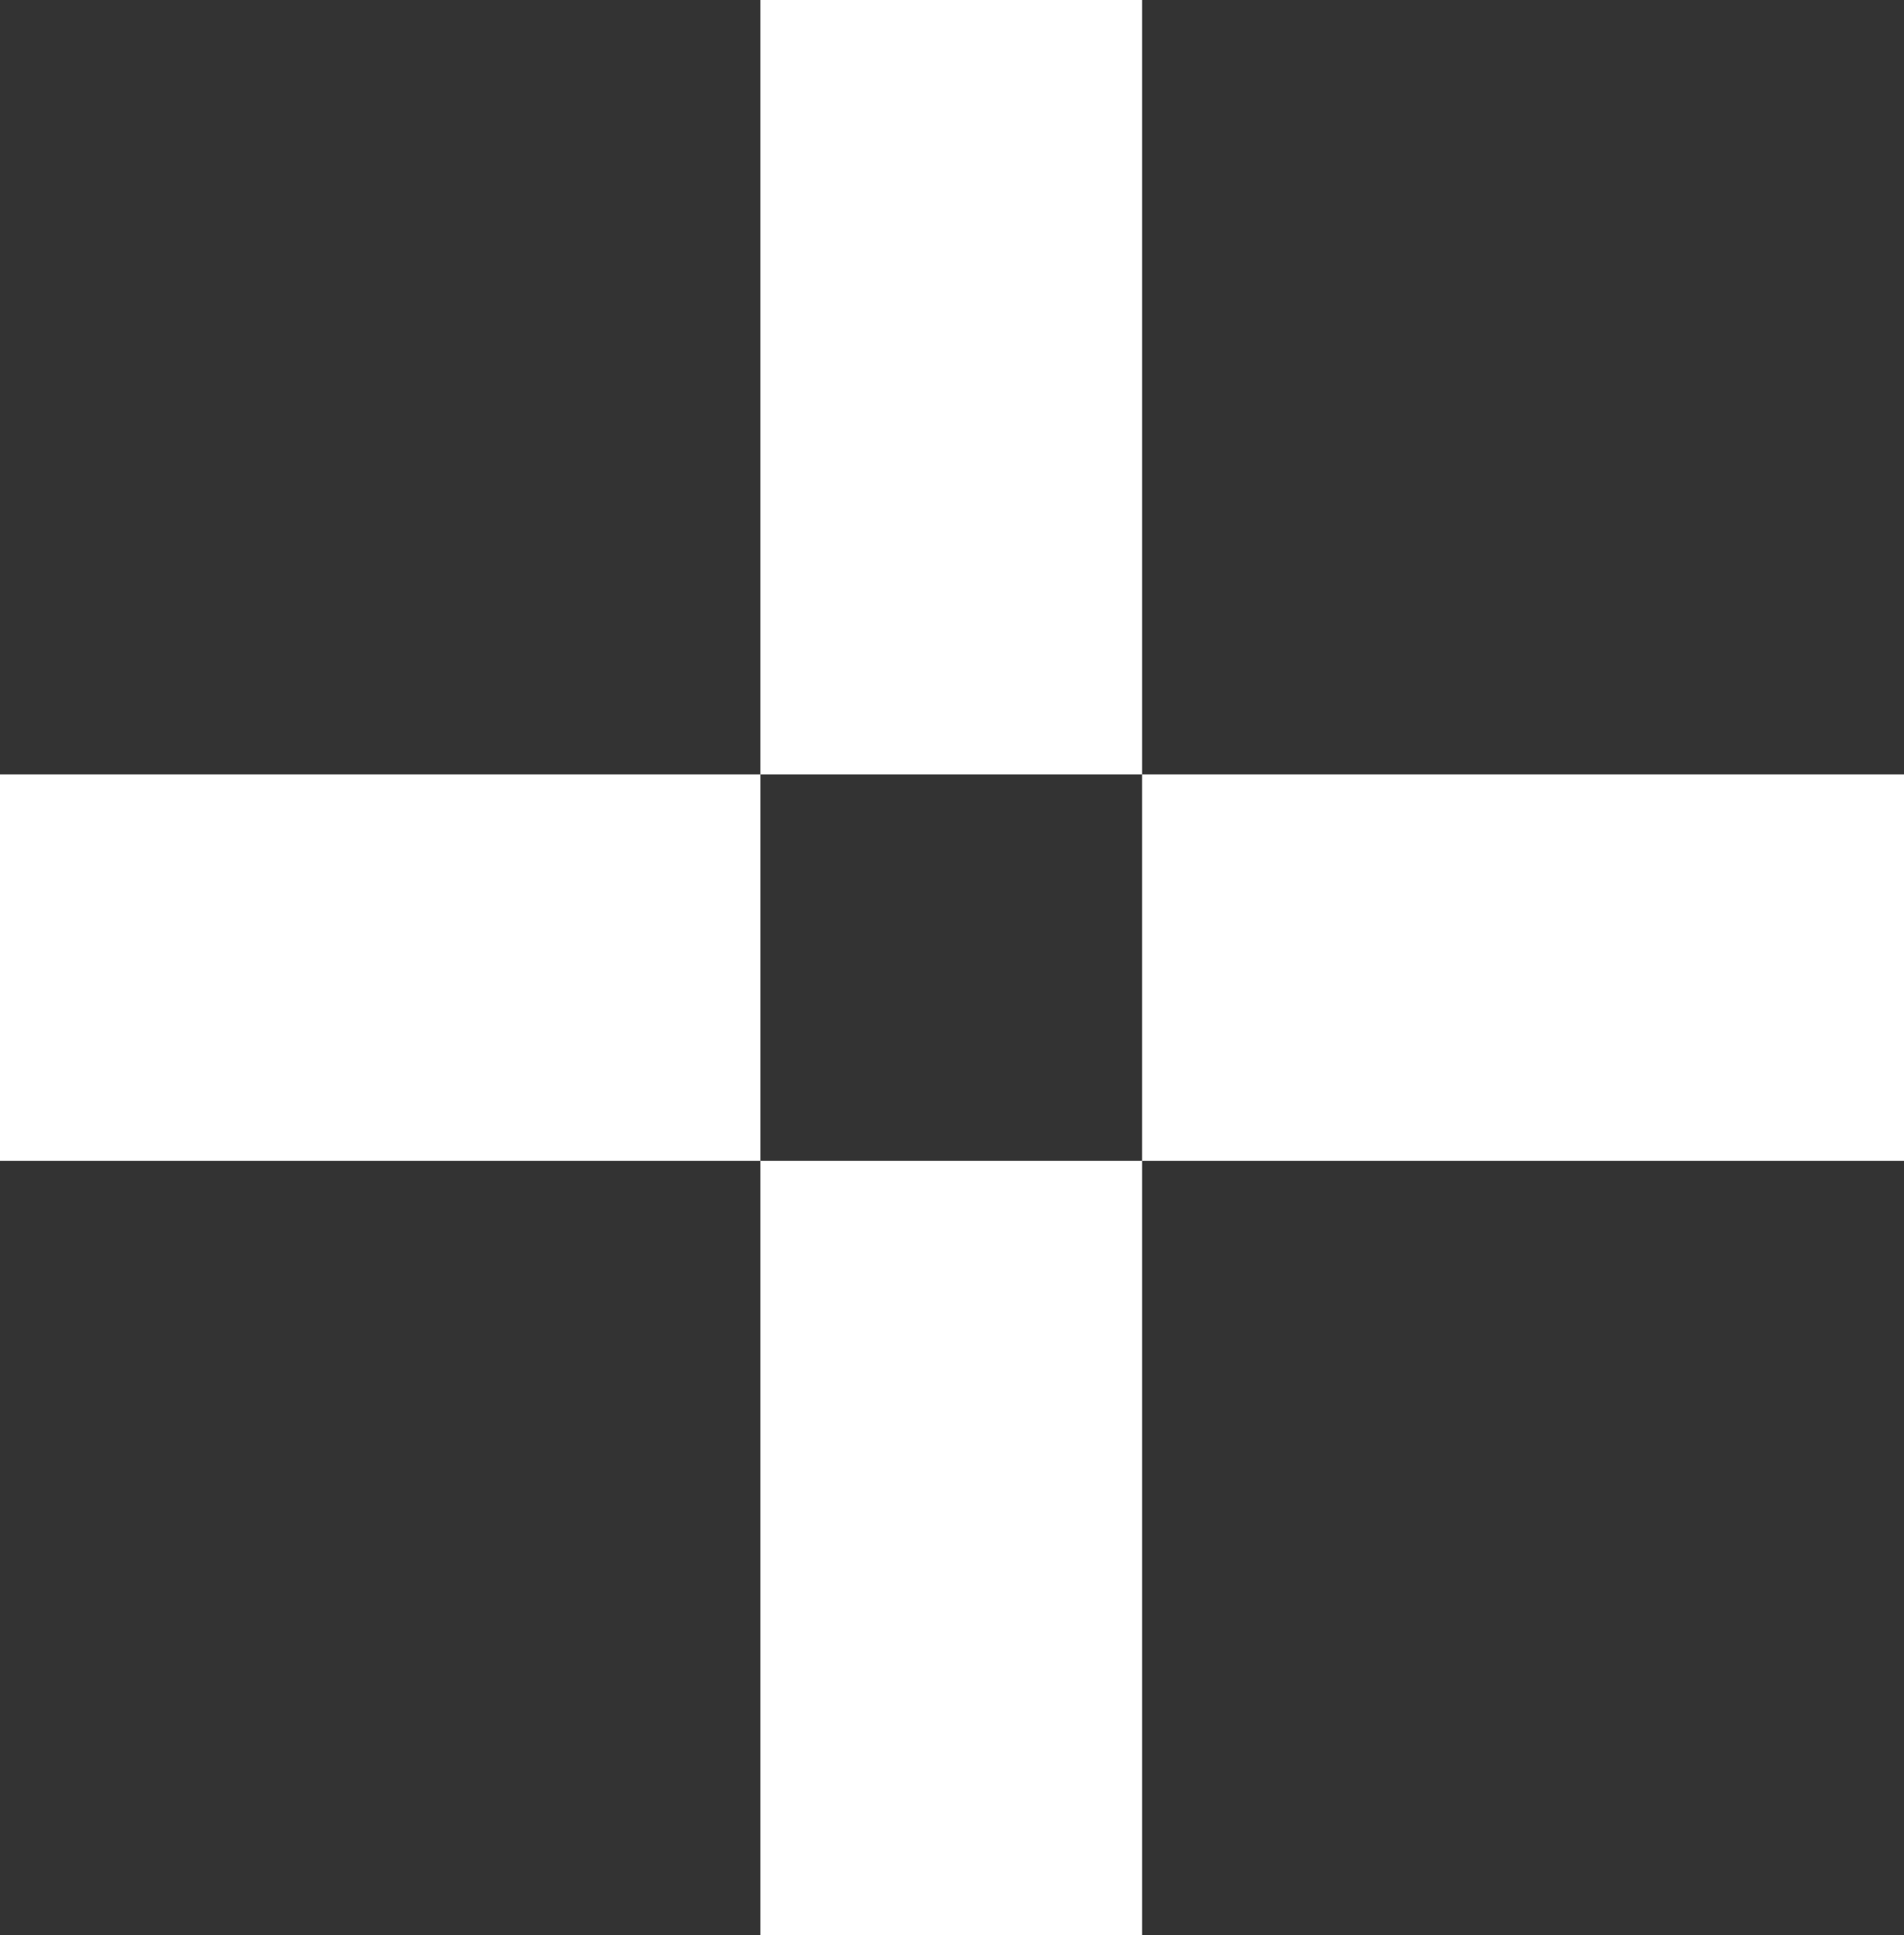 <svg width="62" height="63" viewBox="0 0 62 63" fill="none" xmlns="http://www.w3.org/2000/svg">
<rect x="0" y="0" width="62" height="63" fill="#333333" stroke="none"/>
<path d="M12.38 25.21H24.761V0H37.19V25.21H62V37.79H37.19V63H24.761V37.79H3.8147e-06V25.21H12.38ZM24.761 37.79H37.19V25.21H24.761V37.79Z" fill="white"/>
</svg>
